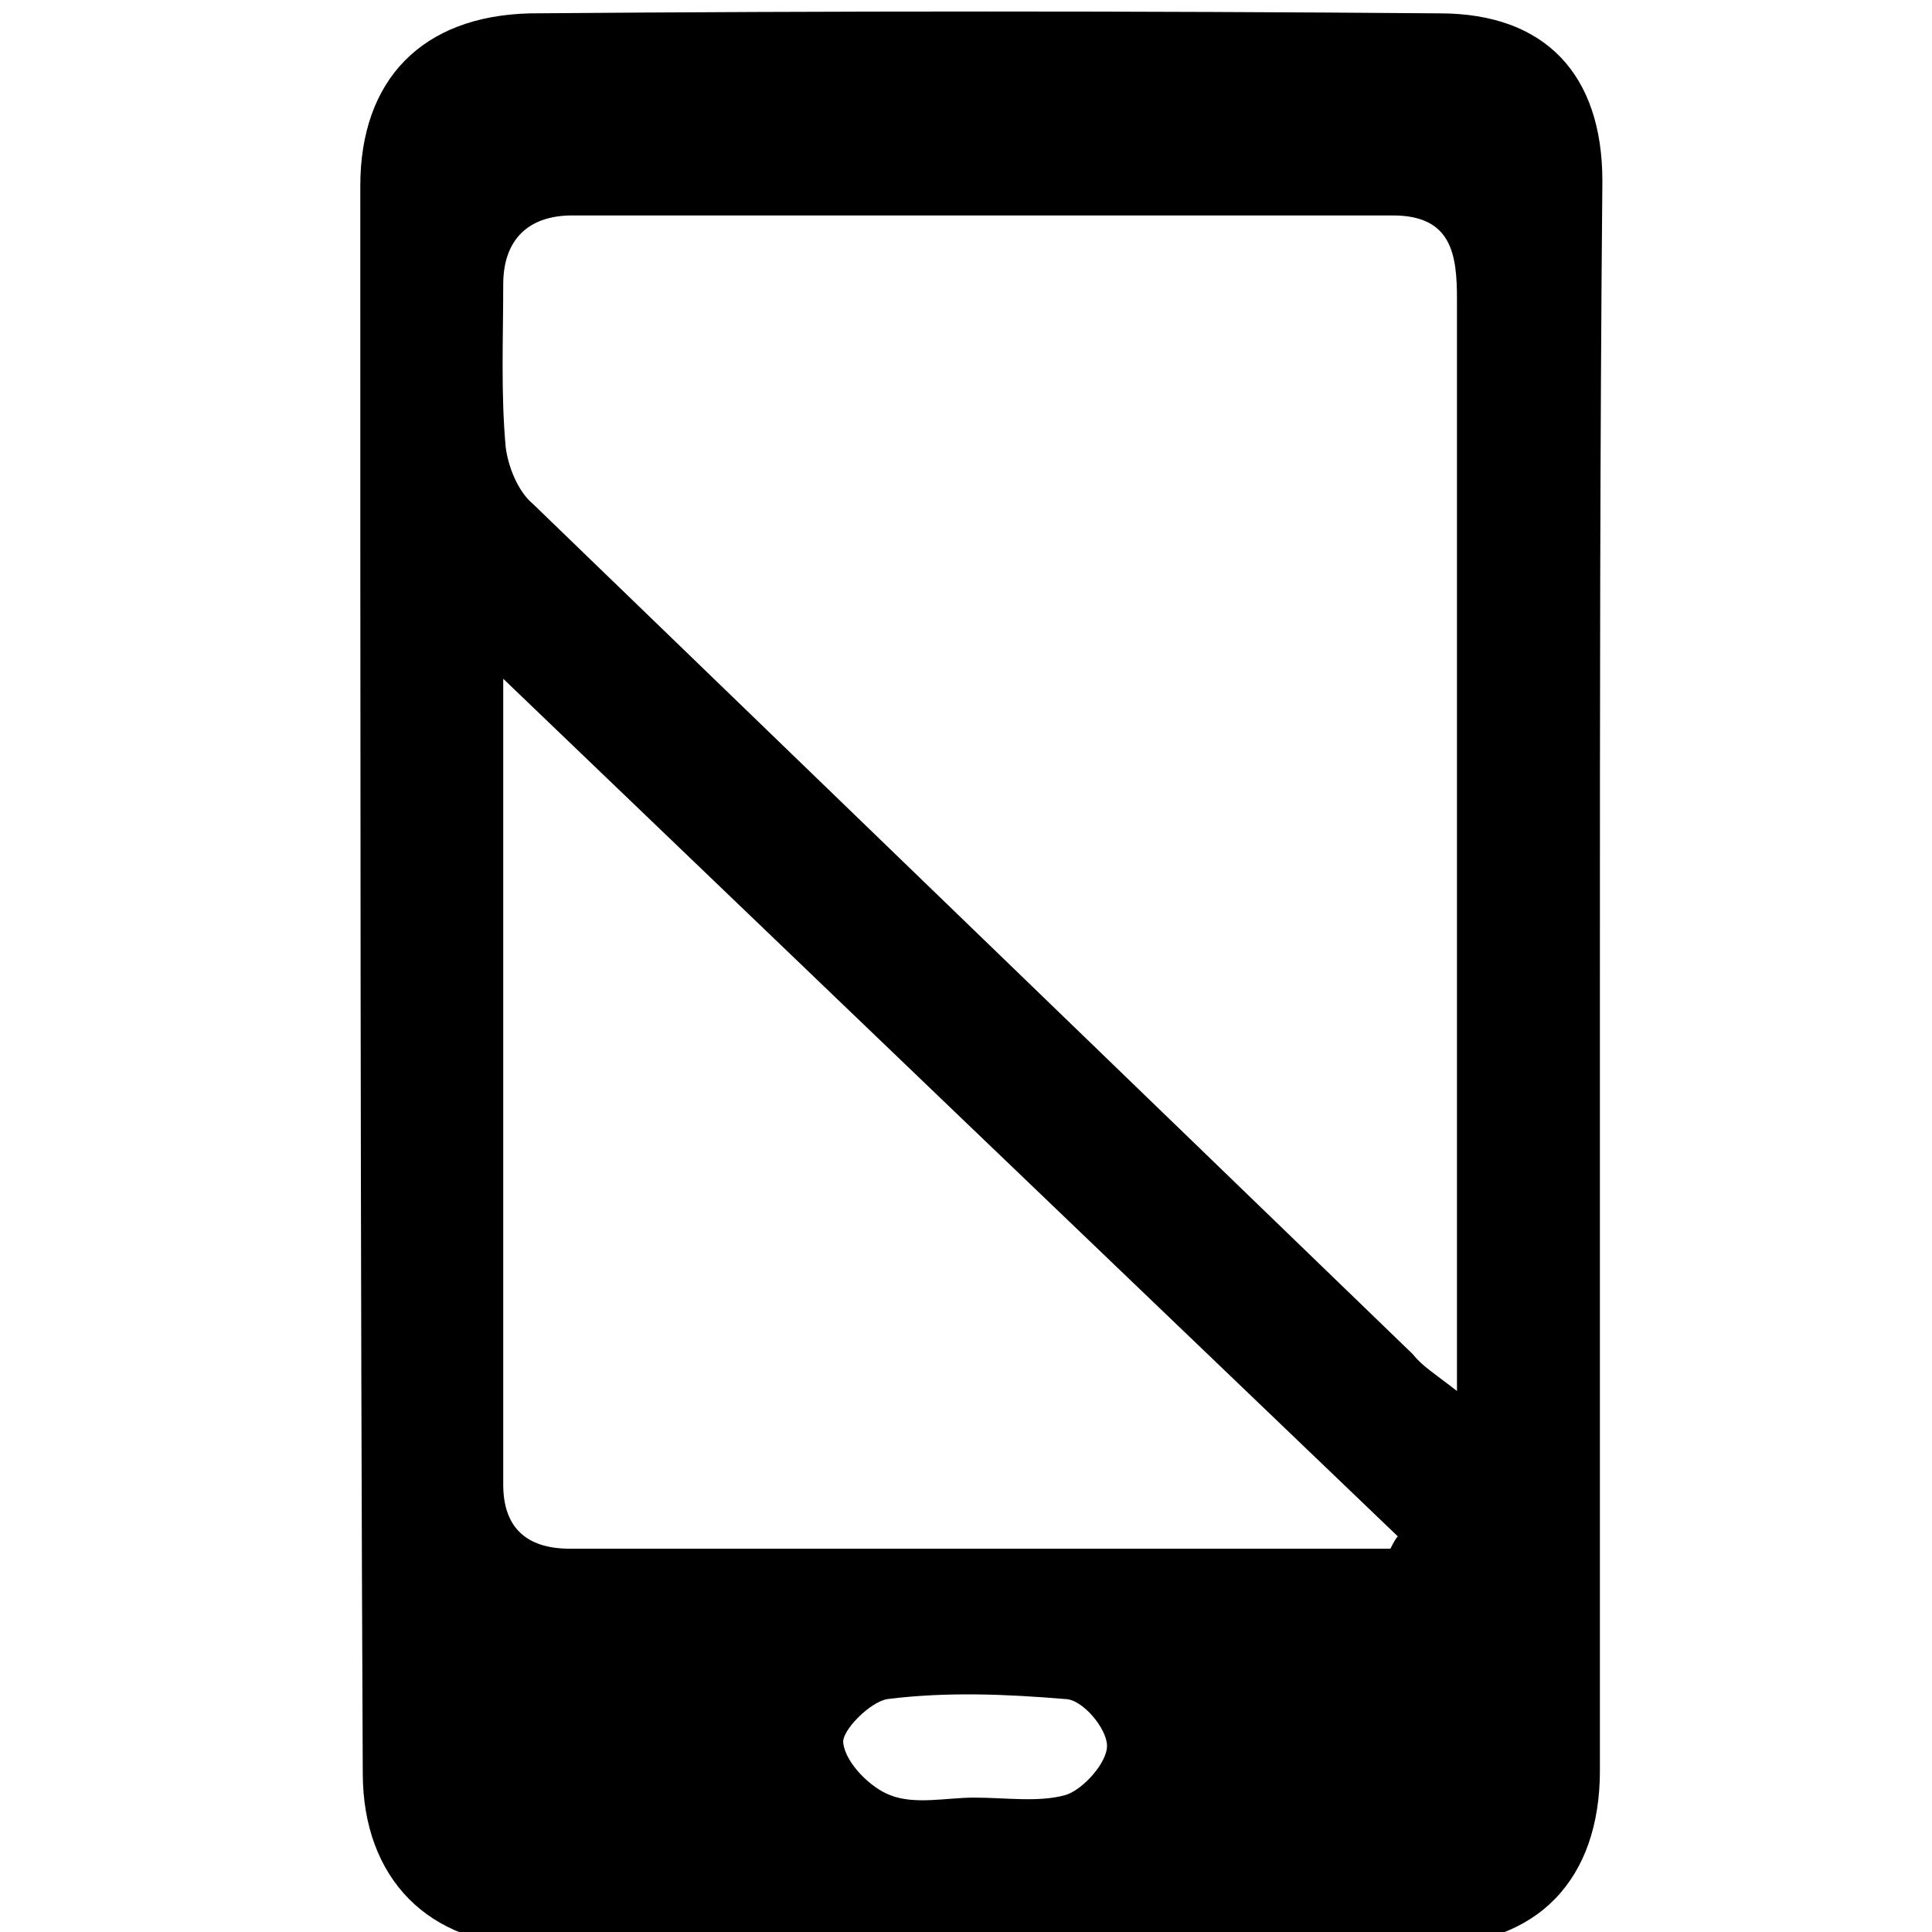 <?xml version="1.0" encoding="UTF-8" standalone="no"?>
<!-- Created with Inkscape (http://www.inkscape.org/) -->

<svg
   width="120"
   height="120"
   viewBox="0 0 31.75 31.75"
   version="1.1"
   id="svg1"
   inkscape:version="1.4.1 (1:1.4.1+202503302257+93de688d07)"
   sodipodi:docname="digital-perspective.svg"
   xmlns:inkscape="http://www.inkscape.org/namespaces/inkscape"
   xmlns:sodipodi="http://sodipodi.sourceforge.net/DTD/sodipodi-0.dtd"
   xmlns="http://www.w3.org/2000/svg"
   xmlns:svg="http://www.w3.org/2000/svg">
  <sodipodi:namedview
     id="namedview1"
     pagecolor="#505050"
     bordercolor="#eeeeee"
     borderopacity="1"
     inkscape:showpageshadow="0"
     inkscape:pageopacity="0"
     inkscape:pagecheckerboard="0"
     inkscape:deskcolor="#d1d1d1"
     inkscape:document-units="mm"
     inkscape:zoom="2.2485129"
     inkscape:cx="40.693562"
     inkscape:cy="68.267342"
     inkscape:window-width="1200"
     inkscape:window-height="1892"
     inkscape:window-x="2944"
     inkscape:window-y="0"
     inkscape:window-maximized="1"
     inkscape:current-layer="layer1" />
  <defs
     id="defs1" />
  <g
     inkscape:label="Capa 1"
     inkscape:groupmode="layer"
     id="layer1">
    <g
       id="g2"
       transform="matrix(0.405,0,0,0.405,-231.247,-185.716)">
			<path
   d="m 635.9,498.1 c 0,10.8 0,21.5 0,32.3 0,4.4 -2.5,7.1 -7,7.1 -12.1,0 -24.2,0 -36.3,0 -4.2,0 -6.9,-2.7 -6.9,-7 -0.1,-21.5 -0.1,-42.9 -0.1,-64.4 0,-4.3 2.5,-6.9 6.9,-7 12.3,-0.1 24.6,-0.1 36.9,0 4.3,0 6.6,2.5 6.6,6.8 -0.1,10.9 -0.1,21.6 -0.1,32.2 z m -5.8,16.9 c 0,-6.1 0,-11.8 0,-17.5 0,-8.9 0,-17.8 0,-26.8 0,-1.8 -0.2,-3.4 -2.6,-3.4 -11.1,0 -22.2,0 -33.3,0 -1.8,0 -2.8,1 -2.8,2.8 0,2.2 -0.1,4.4 0.1,6.6 0.1,0.8 0.5,1.8 1.1,2.3 11.9,11.5 23.8,23 35.7,34.5 0.4,0.5 0.9,0.8 1.8,1.5 z m -2.7,6.4 c 0.1,-0.2 0.2,-0.4 0.3,-0.5 -11.9,-11.4 -23.9,-22.9 -36.3,-34.8 0,11.4 0,22 0,32.7 0,1.7 0.9,2.6 2.7,2.6 11.1,0 22.2,0 33.3,0 z m -16.9,10.1 c 0,0 0,0 0,0 1.3,0 2.6,0.2 3.7,-0.1 0.7,-0.2 1.7,-1.3 1.7,-2 0,-0.7 -1,-1.9 -1.7,-1.9 -2.4,-0.2 -4.8,-0.3 -7.2,0 -0.7,0.1 -1.9,1.3 -1.8,1.8 0.1,0.8 1.1,1.8 1.9,2.1 1,0.4 2.3,0.1 3.4,0.1 z"
   id="path2" />

		</g>
  </g>
</svg>
